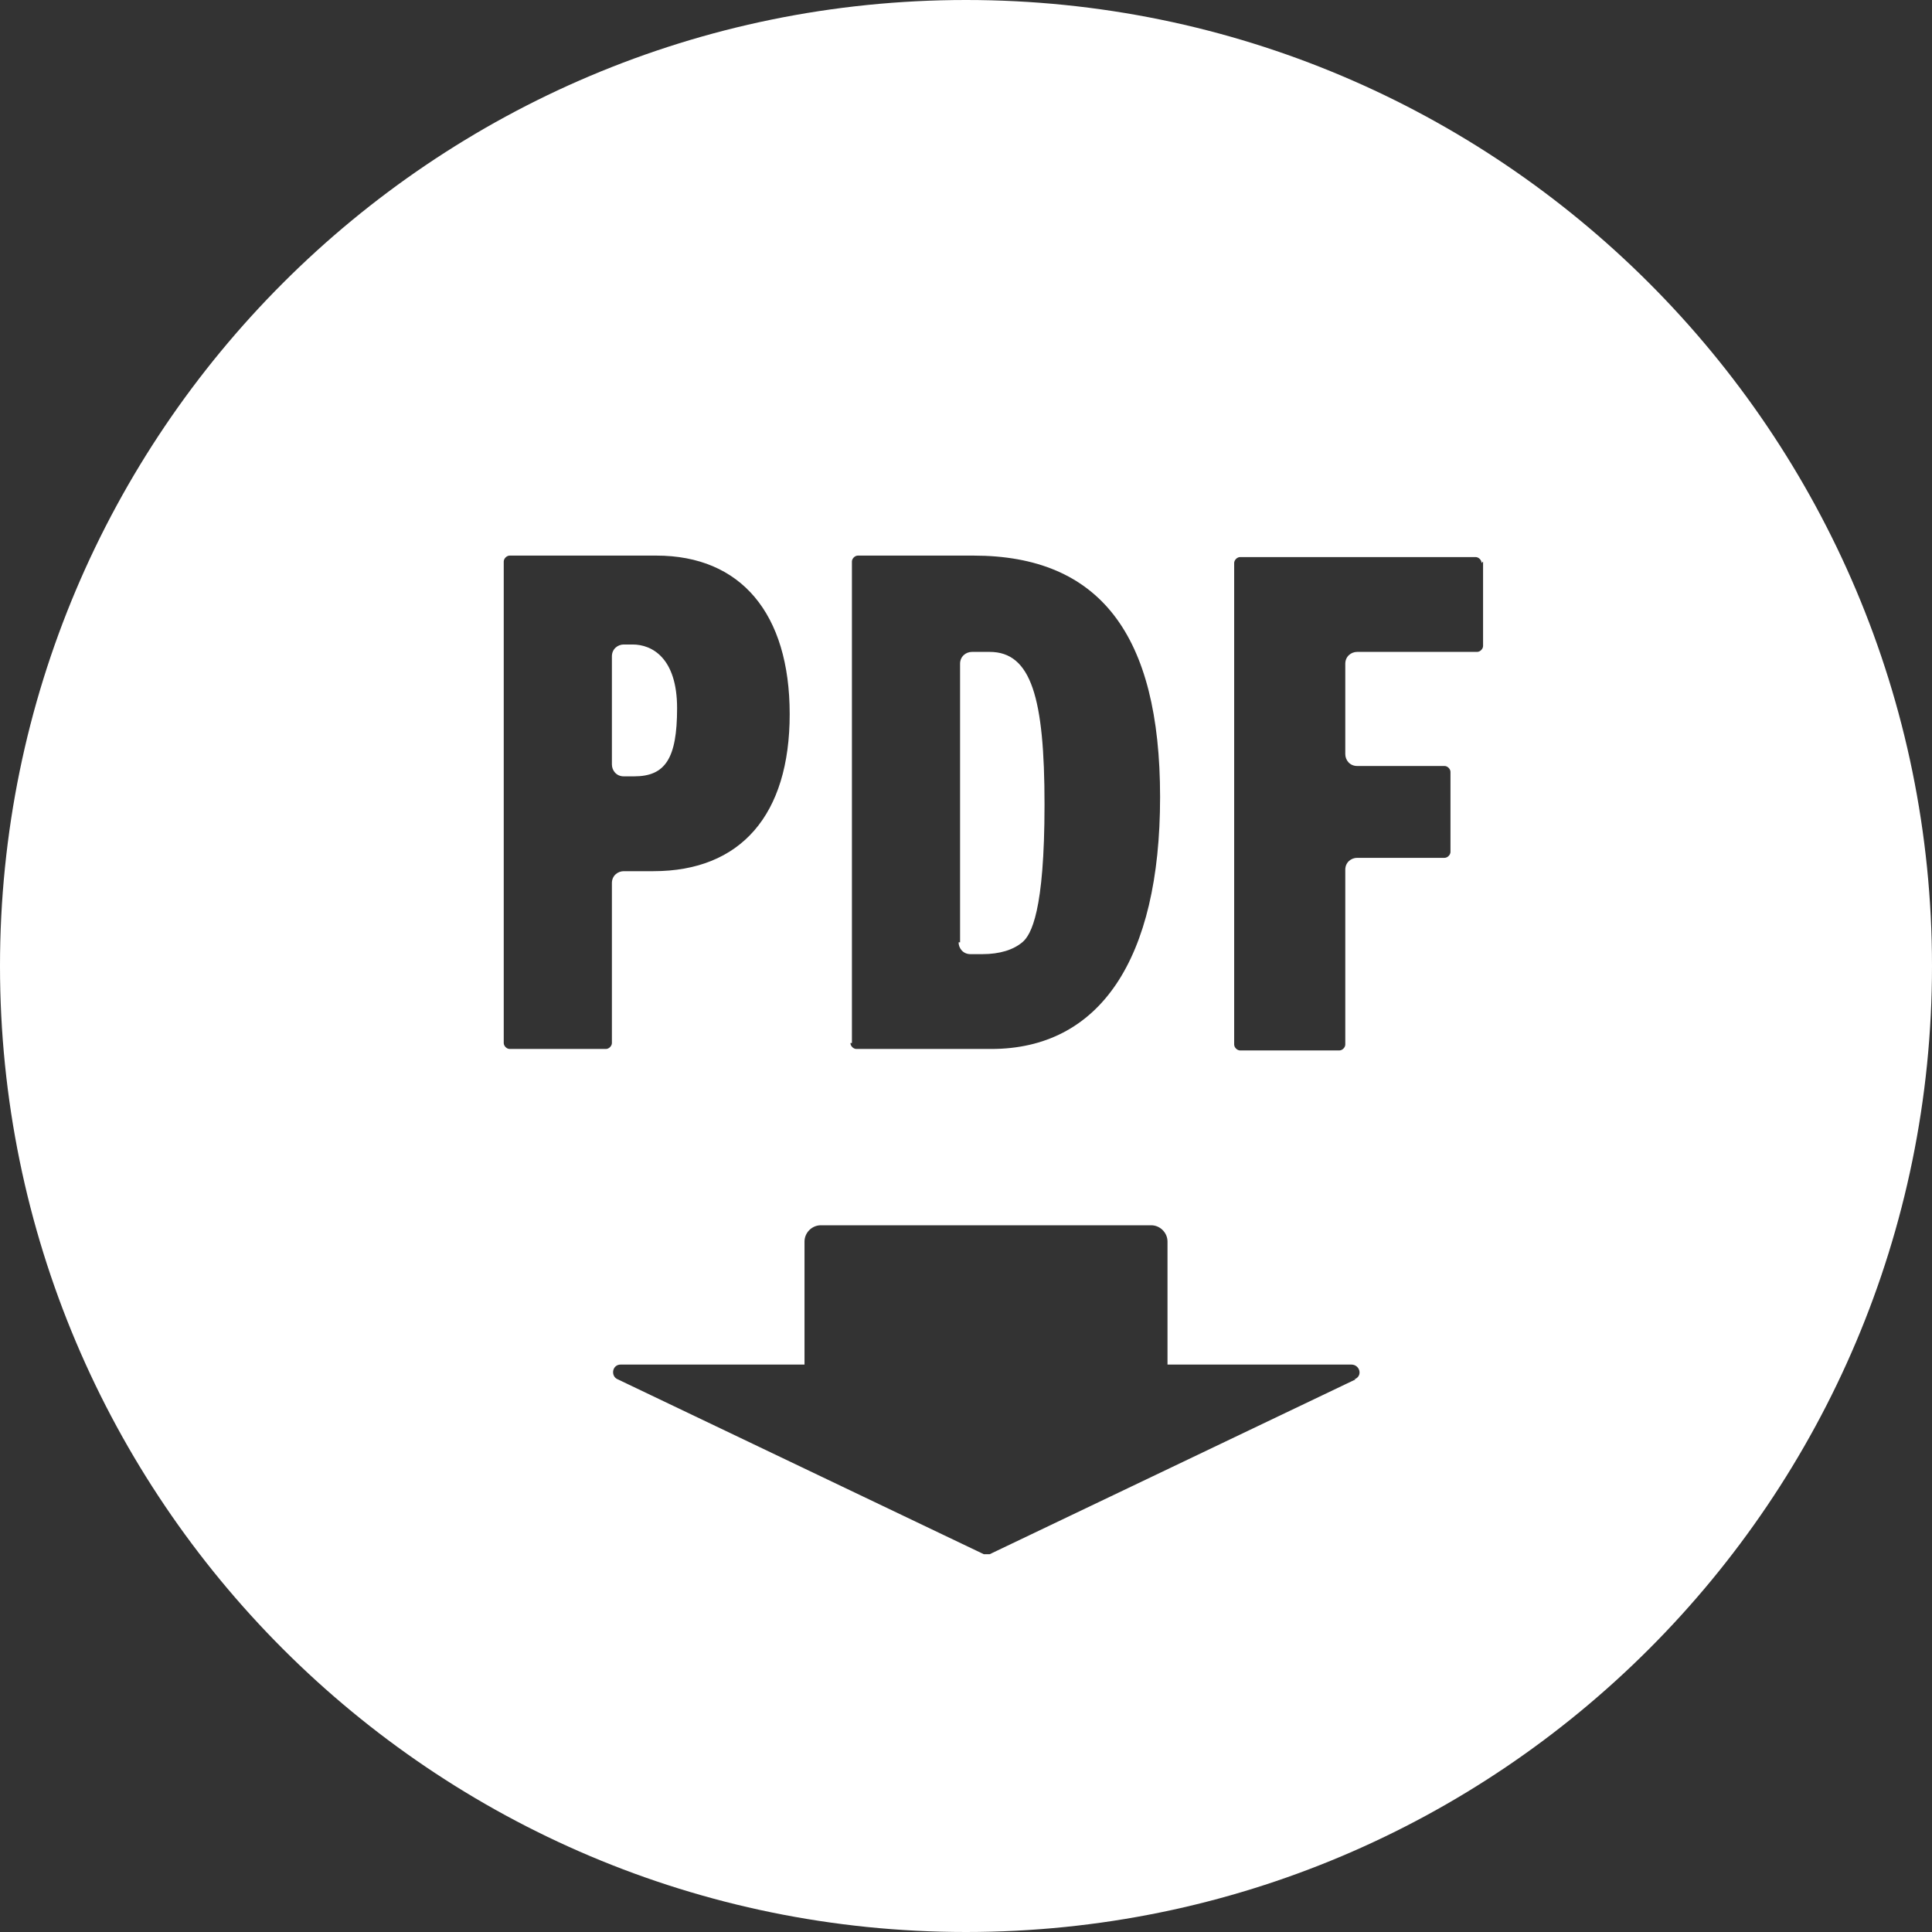 <svg xmlns="http://www.w3.org/2000/svg" data-name="レイヤー_1" viewBox="0 0 130.4 130.4"><rect x="0" y="0" width="130.4" height="130.4" fill="#333333" stroke="none"/><path d="M130.4 65.2c0 36-29.2 65.2-65.2 65.2S0 101.2 0 65.2 29.2 0 65.2 0s65.2 29.2 65.2 65.2m-89.1-5.6v10.8c0 .2-.2.4-.4.4h-6.5c-.2 0-.4-.2-.4-.4V37.9c0-.2.2-.4.4-.4h9.9c5.7 0 9 3.9 9 10.7S50 58.8 44.1 58.8h-2c-.4 0-.8.3-.8.8m0-8c0 .4.3.8.8.8h.7c2.1 0 2.9-1.2 2.9-4.6s-1.7-4.3-3-4.3h-.6c-.4 0-.8.3-.8.8v7.4Zm16.2 18.8V37.9c0-.2.2-.4.4-.4h7.8c8.5 0 12.6 5.3 12.6 16.3s-4.1 17-11.4 17h-9.1c-.2 0-.4-.2-.4-.4Zm7.2-6.8c0 .4.3.8.8.8h.8c1.2 0 2.1-.3 2.7-.8s1.5-2.1 1.5-9.3S69.6 44 66.8 44h-1.2c-.4 0-.8.3-.8.8v18.8Zm35.4-25.7v5.7c0 .2-.2.4-.4.4h-8.1c-.4 0-.8.3-.8.8v6.1c0 .4.3.8.8.8h5.9c.2 0 .4.2.4.4v5.4c0 .2-.2.4-.4.4h-5.9c-.4 0-.8.3-.8.8v11.8c0 .2-.2.4-.4.4h-6.7c-.2 0-.4-.2-.4-.4V38c0-.2.2-.4.4-.4h15.9c.2 0 .4.2.4.4Zm-8.6 55.2-24.7 11.8h-.4L41.7 93.1c-.5-.2-.4-1 .2-1h12.4v-8.3c0-.6.5-1.1 1.1-1.1h22.3c.6 0 1.1.5 1.1 1.1v8.3h12.4c.6 0 .8.8.2 1Z" style="fill:#ffffff;fill-rule:evenodd"/></svg>